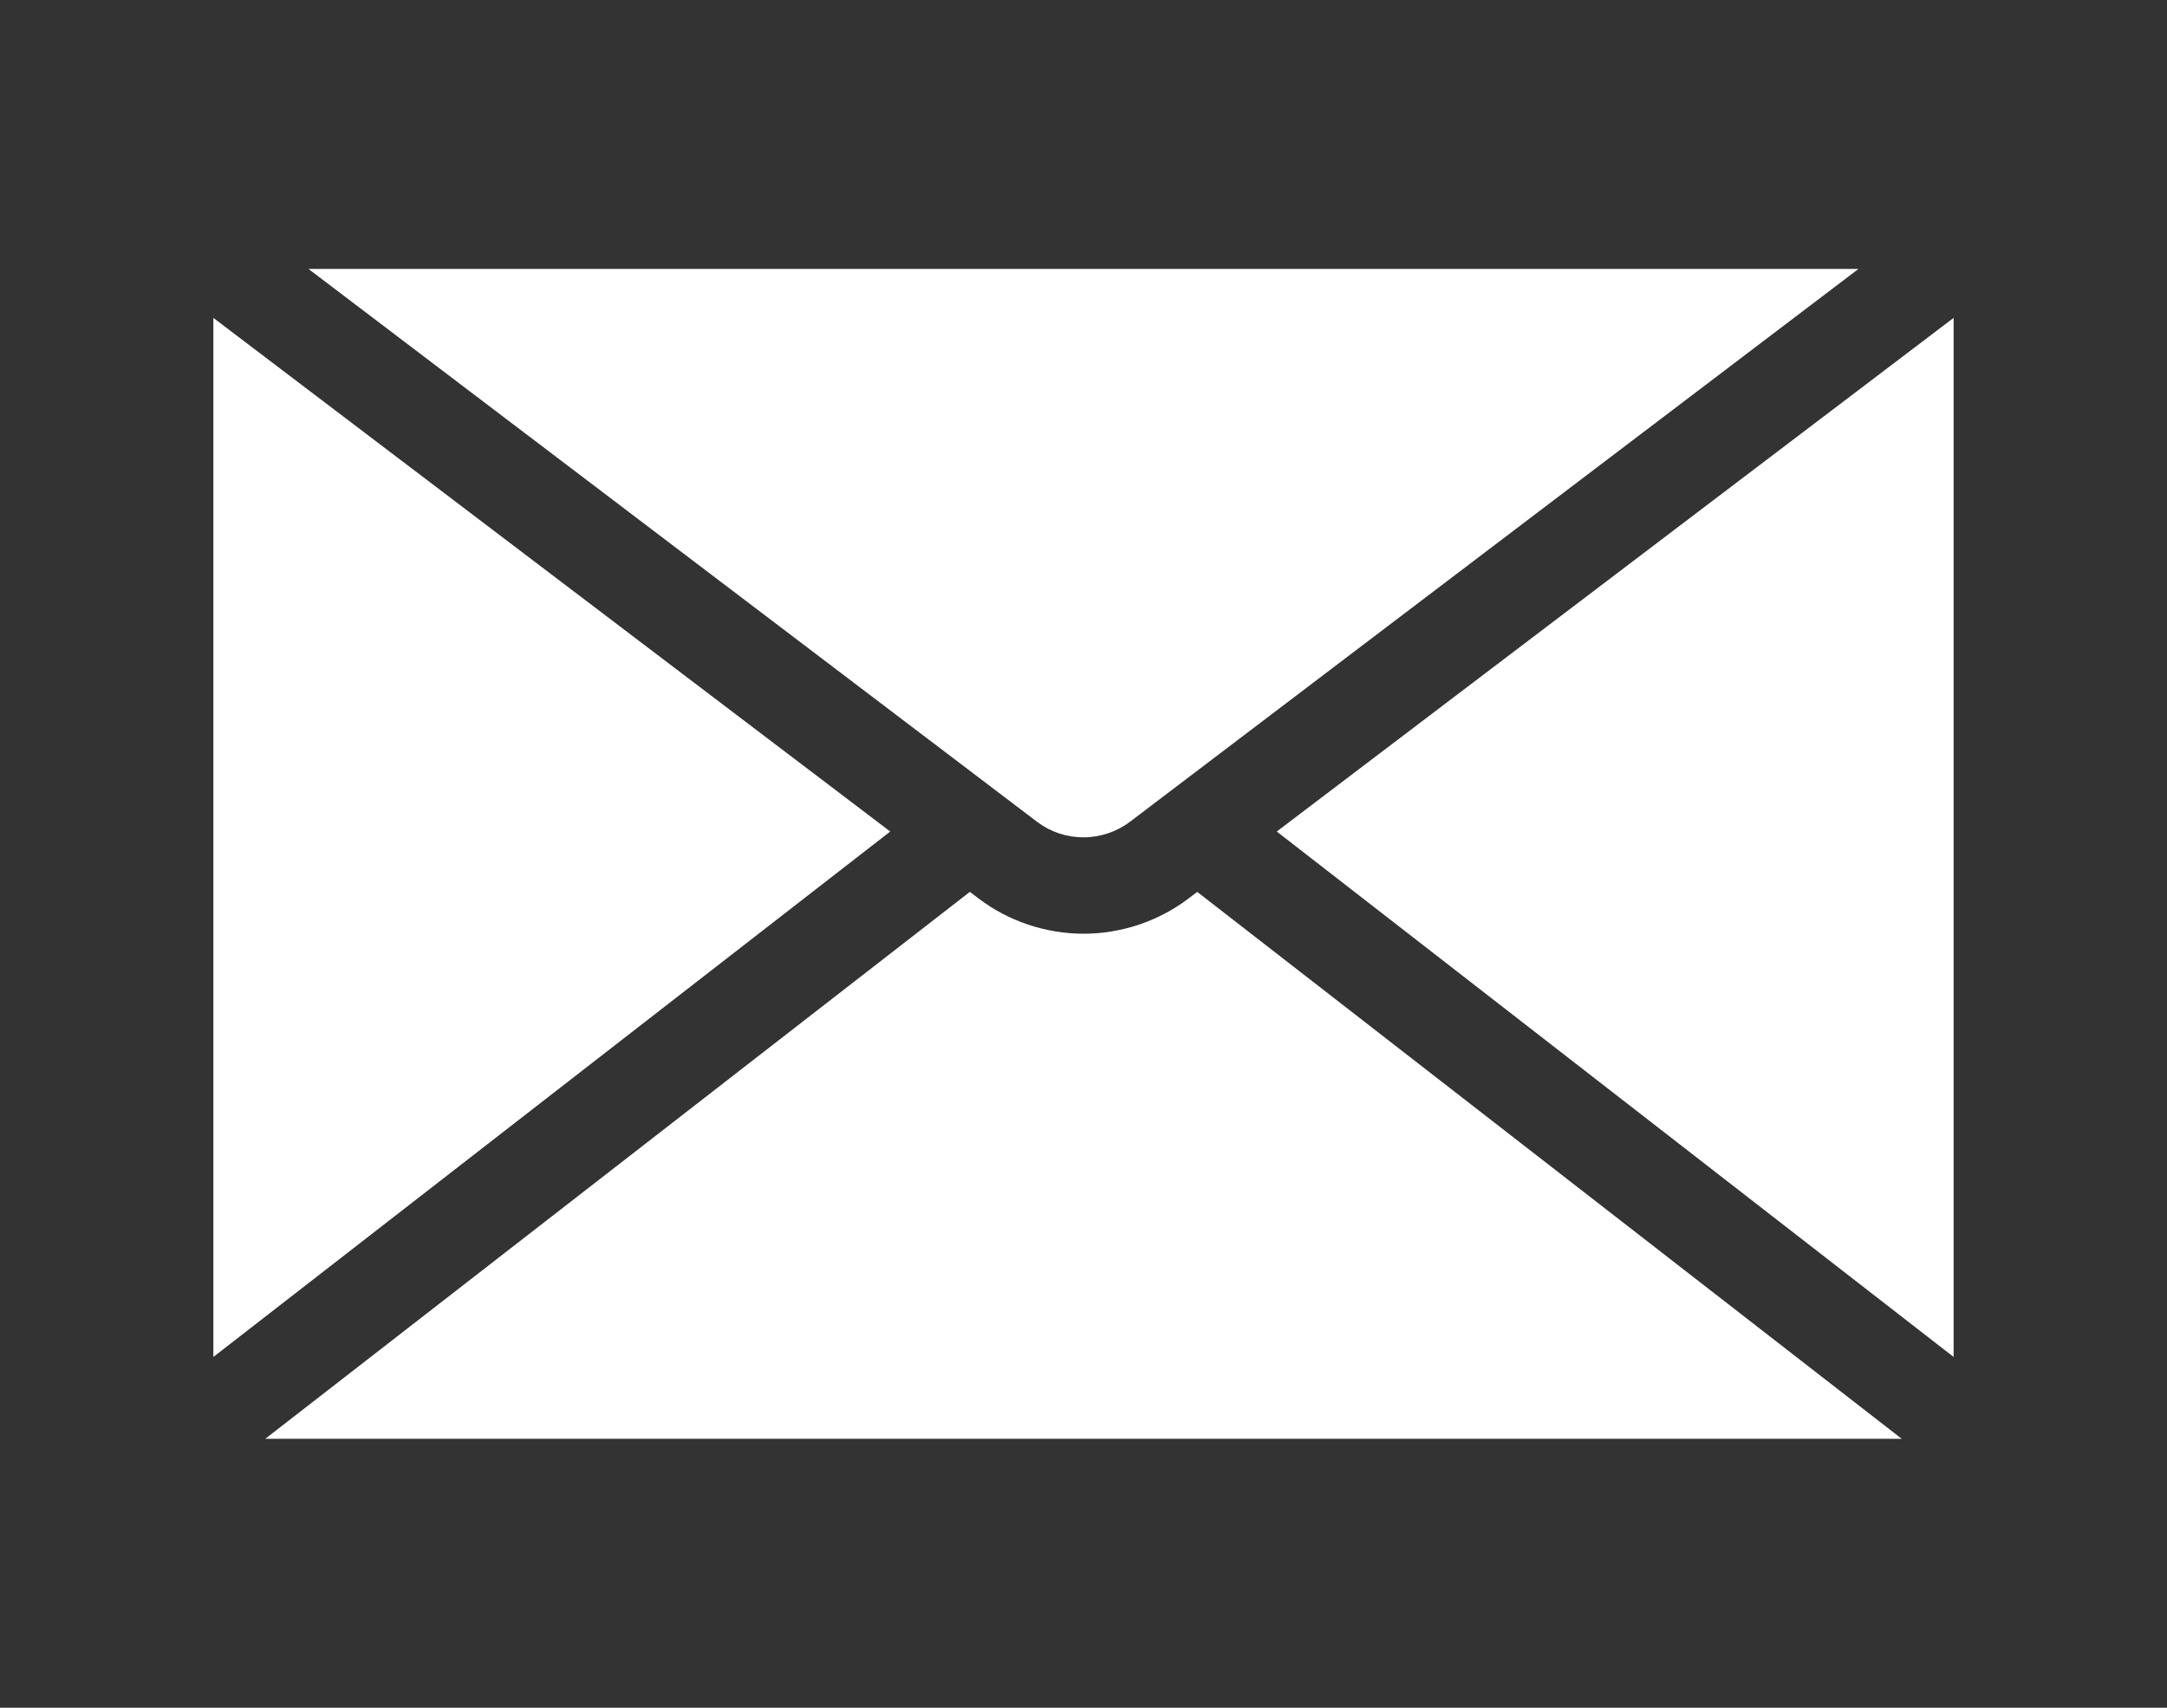 <?xml version="1.0" encoding="UTF-8"?>
<svg id="Objects" xmlns="http://www.w3.org/2000/svg" version="1.1" viewBox="0 0 392 309">
  <rect x="0" y="0" width="392" height="309" fill="#333333" stroke="none"/>
  <defs>
    <style>
      .cls-1 {
        fill: #fff;
        stroke-width: 0px;
      }
    </style>
  </defs>
  <path class="cls-1" d="M47.99,260.34l127.45-98.96,1.6,1.21c5.4,4.1,12.14,6.36,18.97,6.36s13.57-2.26,18.97-6.36l1.59-1.21,127.44,98.96H47.99ZM230.96,150.46l122.44-92.94v188.01l-122.44-95.07ZM38.6,57.52l122.44,92.94-122.44,95.07V57.52ZM196,151.51c-3.07,0-5.98-.97-8.41-2.82L55.8,48.66h280.39l-131.78,100.03c-2.4,1.82-5.39,2.82-8.42,2.82Z"/>
</svg>